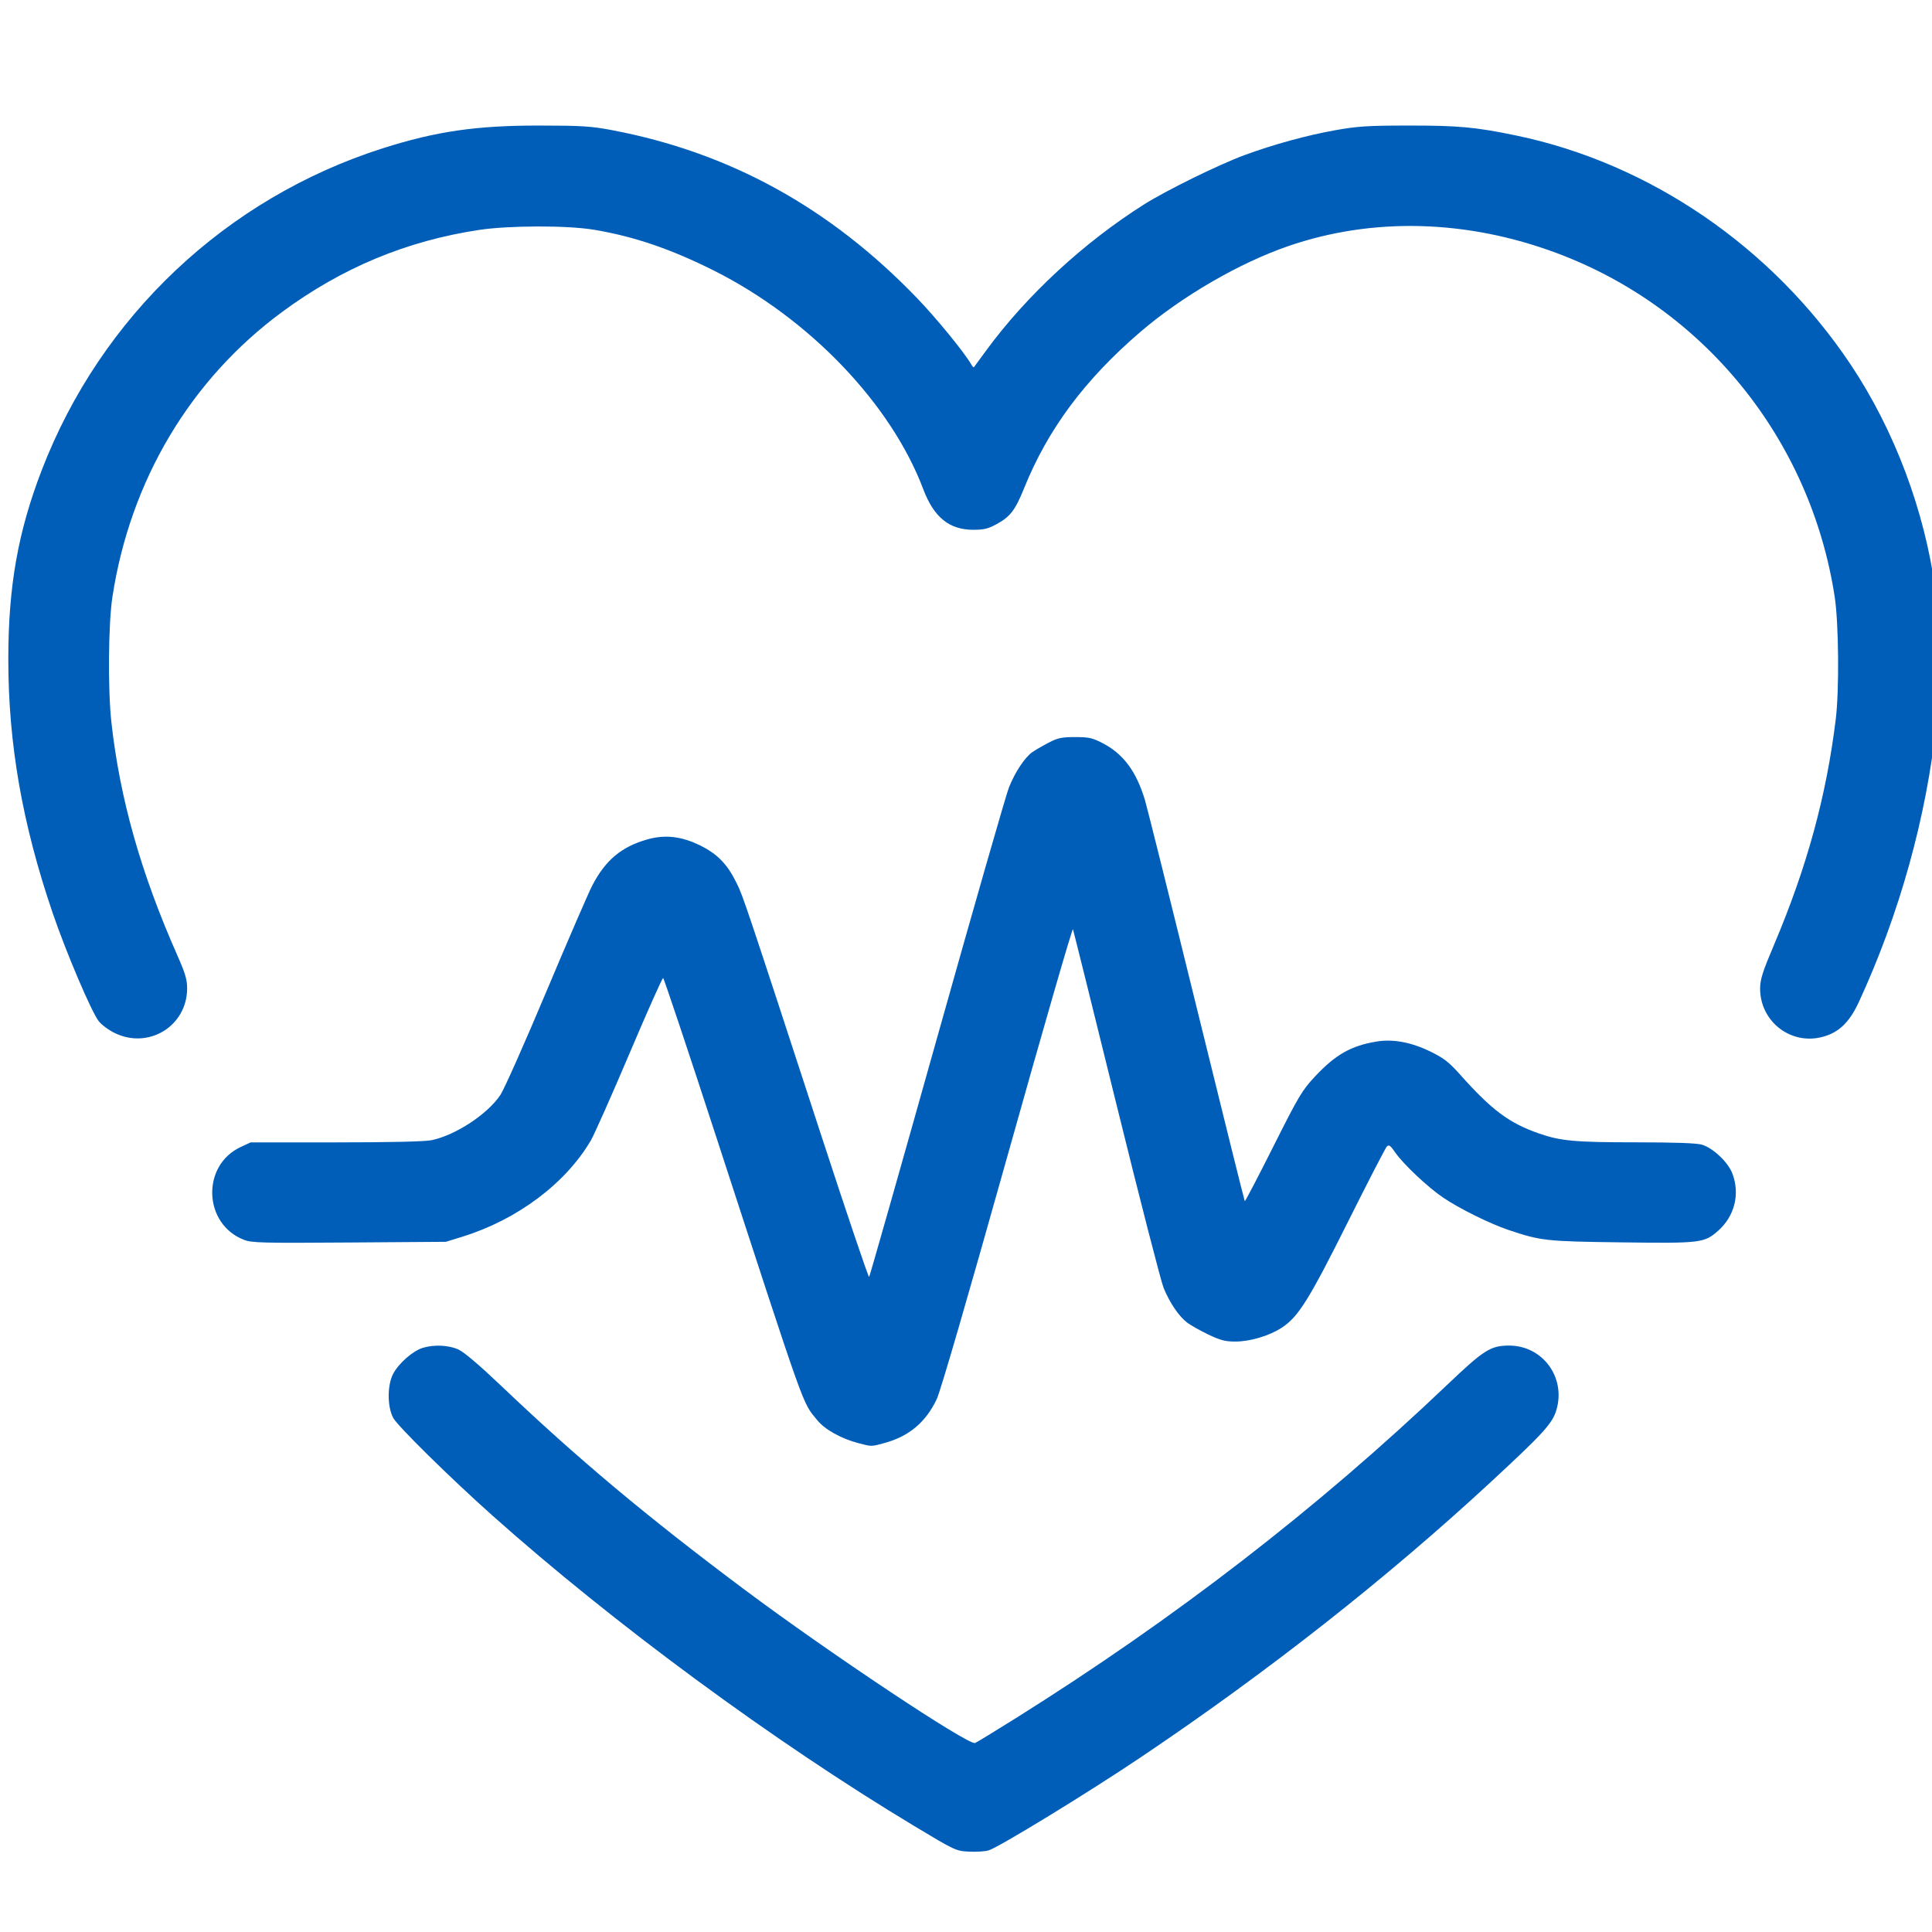 <?xml version="1.0" encoding="UTF-8" standalone="no"?>
<svg
   xmlns:dc="http://purl.org/dc/elements/1.1/"
   xmlns:cc="http://creativecommons.org/ns#"
   xmlns:rdf="http://www.w3.org/1999/02/22-rdf-syntax-ns#"
   xmlns:svg="http://www.w3.org/2000/svg"
   xmlns="http://www.w3.org/2000/svg"
   xmlns:sodipodi="http://sodipodi.sourceforge.net/DTD/sodipodi-0.dtd"
   xmlns:inkscape="http://www.inkscape.org/namespaces/inkscape"
   width="64"
   height="64"
   viewBox="0 0 64 64"
   version="1.1"
   id="svg915"
   sodipodi:docname="Funktcionalnaia_diagnostika.svg"
   inkscape:version="0.92.4 (5da689c313, 2019-01-14)">
  <defs
     id="defs919" />
  <sodipodi:namedview
     pagecolor="#ffffff"
     bordercolor="#666666"
     borderopacity="1"
     objecttolerance="10"
     gridtolerance="10"
     guidetolerance="10"
     inkscape:pageopacity="0"
     inkscape:pageshadow="2"
     inkscape:window-width="1920"
     inkscape:window-height="1058"
     id="namedview917"
     showgrid="false"
     inkscape:zoom="4"
     inkscape:cx="7.1406275"
     inkscape:cy="52.110899"
     inkscape:window-x="1912"
     inkscape:window-y="-8"
     inkscape:window-maximized="1"
     inkscape:current-layer="layer3" />
  <g
     inkscape:groupmode="layer"
     id="layer2"
     inkscape:label="Layer 2"
     style="display:none">
    <path
       inkscape:connector-curvature="0"
       id="path1030"
       d="M 3.172,54.742 6.121,51.792 3.172,48.843 0.222,45.893 3.172,42.943 6.121,39.993 l 2.95,2.95 2.95,2.95 3.051,-3.079 3.051,-3.079 -0.497,-0.749 C 16.134,36.74 14.876,33.842 14.236,31.177 12.37,23.401 14.254,15.343 19.374,9.199 20.312,8.074 22.39,6.106 23.52,5.272 27.901,2.041 32.782,0.38 38.128,0.301 c 5.08,-0.075 9.976,1.354 14.164,4.134 1.544,1.025 2.44,1.764 3.854,3.178 2.867,2.867 4.759,5.903 6.005,9.637 2.777,8.32 1.11,17.285 -4.462,24.008 -0.923,1.114 -3.121,3.197 -4.235,4.015 -4.483,3.291 -9.494,4.949 -14.967,4.951 -4.786,0.002 -9.443,-1.352 -13.417,-3.902 -0.435,-0.279 -0.858,-0.55 -0.94,-0.602 l -0.149,-0.095 -3.057,3.057 -3.057,3.057 2.95,2.95 2.95,2.95 -2.95,2.95 -2.95,2.95 L 14.916,60.587 11.967,57.637 9.017,60.587 6.067,63.537 3.145,60.614 0.222,57.692 Z M 28.502,38.614 c 1.445,1.068 2.884,1.828 4.57,2.41 4.859,1.679 10.362,0.988 14.605,-1.836 6.375,-4.242 9.058,-12.076 6.614,-19.308 -0.831,-2.458 -2.125,-4.528 -4.005,-6.408 -4.015,-4.015 -9.558,-5.673 -15.202,-4.547 -1.771,0.353 -3.979,1.251 -5.569,2.265 -4.21,2.684 -6.993,7.164 -7.59,12.219 -0.105,0.892 -0.107,2.789 -0.004,3.707 0.263,2.33 1.103,4.79 2.315,6.777 0.431,0.707 1.181,1.755 1.647,2.304 0.47,0.553 1.968,1.934 2.619,2.416 z"
       style="fill:#005eb8;fill-opacity:1;stroke-width:0.077" />
  </g>
  <g
     inkscape:groupmode="layer"
     id="layer3"
     inkscape:label="Layer 3">
    <path
       style="display:inline;fill:#005eb8;fill-opacity:1;stroke-width:0.065"
       d="m 32.751,61.296 c 0.343,-0.106 3.284,-1.905 5.021,-3.072 4.21,-2.828 8.176,-5.947 11.631,-9.147 1.734,-1.606 2.027,-1.929 2.157,-2.376 0.314,-1.079 -0.46,-2.127 -1.569,-2.127 -0.611,0 -0.837,0.143 -2.046,1.295 -4.293,4.092 -9.037,7.757 -14.334,11.072 -0.671,0.42 -1.26,0.779 -1.31,0.798 -0.222,0.085 -4.857,-3 -7.676,-5.109 -3.225,-2.413 -5.487,-4.309 -8.032,-6.731 -0.699,-0.666 -1.225,-1.113 -1.405,-1.194 -0.325,-0.148 -0.802,-0.17 -1.182,-0.056 -0.327,0.098 -0.802,0.514 -0.983,0.862 -0.196,0.376 -0.196,1.078 -5e-6,1.454 0.139,0.268 1.883,1.985 3.283,3.234 4.012,3.579 9.328,7.492 13.966,10.282 1.37,0.824 1.395,0.836 1.83,0.857 0.242,0.012 0.534,-0.006 0.647,-0.042 z M 29.304,47.8 c 0.805,-0.217 1.366,-0.689 1.727,-1.453 0.127,-0.27 1.018,-3.334 2.341,-8.049 1.174,-4.187 2.151,-7.568 2.171,-7.514 0.02,0.054 0.667,2.658 1.438,5.788 0.771,3.129 1.475,5.869 1.564,6.088 0.201,0.494 0.505,0.942 0.781,1.153 0.116,0.088 0.43,0.265 0.699,0.394 0.397,0.19 0.564,0.234 0.892,0.234 0.499,0 1.139,-0.192 1.552,-0.465 0.543,-0.36 0.895,-0.923 2.177,-3.488 0.665,-1.33 1.246,-2.457 1.293,-2.506 0.071,-0.073 0.118,-0.04 0.281,0.197 0.26,0.378 1.076,1.147 1.578,1.488 0.539,0.366 1.555,0.87 2.173,1.077 1.076,0.361 1.235,0.379 3.739,0.411 2.636,0.034 2.745,0.021 3.203,-0.383 0.55,-0.484 0.733,-1.22 0.473,-1.9 -0.143,-0.375 -0.638,-0.842 -1.008,-0.953 -0.175,-0.052 -0.886,-0.078 -2.179,-0.078 -2.028,-4.53e-4 -2.497,-0.043 -3.214,-0.292 -0.991,-0.344 -1.565,-0.772 -2.616,-1.95 -0.371,-0.416 -0.537,-0.545 -0.98,-0.762 -0.639,-0.313 -1.242,-0.425 -1.792,-0.334 -0.843,0.139 -1.362,0.435 -2.043,1.165 -0.422,0.452 -0.534,0.641 -1.377,2.319 -0.505,1.005 -0.928,1.816 -0.942,1.803 -0.014,-0.014 -0.732,-2.905 -1.597,-6.426 -0.865,-3.521 -1.634,-6.607 -1.709,-6.857 -0.285,-0.951 -0.715,-1.531 -1.396,-1.885 -0.346,-0.18 -0.459,-0.205 -0.917,-0.205 -0.448,-7e-5 -0.574,0.027 -0.882,0.187 -0.198,0.103 -0.44,0.244 -0.539,0.313 -0.248,0.175 -0.565,0.653 -0.77,1.161 -0.095,0.235 -1.167,3.97 -2.383,8.301 -1.216,4.331 -2.229,7.895 -2.251,7.921 -0.022,0.026 -0.728,-2.062 -1.57,-4.639 -2.524,-7.731 -2.6,-7.958 -2.812,-8.392 -0.311,-0.639 -0.636,-0.976 -1.213,-1.261 -0.621,-0.307 -1.173,-0.369 -1.765,-0.198 -0.85,0.245 -1.373,0.684 -1.808,1.517 -0.128,0.245 -0.813,1.828 -1.523,3.517 -0.71,1.689 -1.394,3.229 -1.52,3.421 -0.419,0.637 -1.49,1.342 -2.286,1.506 -0.218,0.045 -1.388,0.072 -3.169,0.072 l -2.823,4.52e-4 -0.329,0.153 c -1.311,0.611 -1.239,2.559 0.114,3.076 0.259,0.099 0.611,0.108 3.486,0.087 l 3.198,-0.023 0.555,-0.172 c 1.812,-0.563 3.41,-1.761 4.245,-3.183 0.114,-0.195 0.689,-1.489 1.278,-2.875 0.588,-1.387 1.091,-2.515 1.118,-2.508 0.026,0.007 0.823,2.389 1.769,5.293 3.003,9.212 2.832,8.733 3.333,9.35 0.255,0.314 0.796,0.616 1.372,0.766 0.44,0.115 0.412,0.115 0.862,-0.006 z M 60.261,34.374 c 0.597,-0.118 0.983,-0.463 1.312,-1.173 1.348,-2.912 2.25,-6.153 2.572,-9.246 0.119,-1.137 0.102,-3.413 -0.033,-4.411 -0.355,-2.631 -1.356,-5.295 -2.806,-7.467 C 58.709,8.188 54.661,5.414 50.236,4.491 48.892,4.211 48.309,4.157 46.659,4.159 c -1.346,0.001 -1.689,0.023 -2.418,0.153 -0.949,0.169 -2.053,0.472 -3.017,0.827 -0.844,0.311 -2.582,1.164 -3.321,1.63 -1.995,1.258 -3.894,3.014 -5.231,4.837 -0.211,0.288 -0.394,0.537 -0.407,0.555 -0.013,0.018 -0.054,-0.022 -0.091,-0.088 C 31.959,11.689 31.019,10.539 30.367,9.863 27.481,6.87 24.163,5.046 20.261,4.309 19.583,4.181 19.26,4.16 17.876,4.159 15.781,4.156 14.445,4.35 12.681,4.912 7.496,6.564 3.35,10.474 1.387,15.564 0.596,17.613 0.276,19.42 0.275,21.832 c -5.885e-4,2.811 0.465,5.472 1.474,8.424 0.444,1.3 1.272,3.243 1.518,3.567 0.091,0.12 0.331,0.299 0.533,0.397 C 4.926,34.77 6.195,33.989 6.199,32.744 6.2,32.452 6.138,32.242 5.868,31.633 4.662,28.903 3.969,26.451 3.69,23.923 3.57,22.839 3.588,20.66 3.724,19.773 c 0.591,-3.857 2.582,-7.199 5.624,-9.441 1.991,-1.467 4.129,-2.356 6.534,-2.717 0.986,-0.148 2.917,-0.151 3.79,-0.005 1.323,0.22 2.548,0.637 3.972,1.351 3.16,1.584 5.87,4.412 6.938,7.239 0.354,0.938 0.865,1.352 1.667,1.35 0.349,-9.03e-4 0.49,-0.036 0.777,-0.194 0.442,-0.244 0.608,-0.462 0.898,-1.182 0.789,-1.956 2.009,-3.597 3.848,-5.175 1.381,-1.185 3.281,-2.288 4.908,-2.848 2.789,-0.96 5.9,-0.88 8.879,0.229 4.894,1.821 8.42,6.179 9.218,11.393 0.134,0.875 0.153,3.086 0.035,4.051 -0.313,2.553 -0.955,4.9 -2.044,7.471 -0.38,0.896 -0.461,1.15 -0.462,1.447 -0.006,1.046 0.936,1.833 1.955,1.632 z"
       id="path958"
       inkscape:connector-curvature="0" />
  </g>
</svg>
